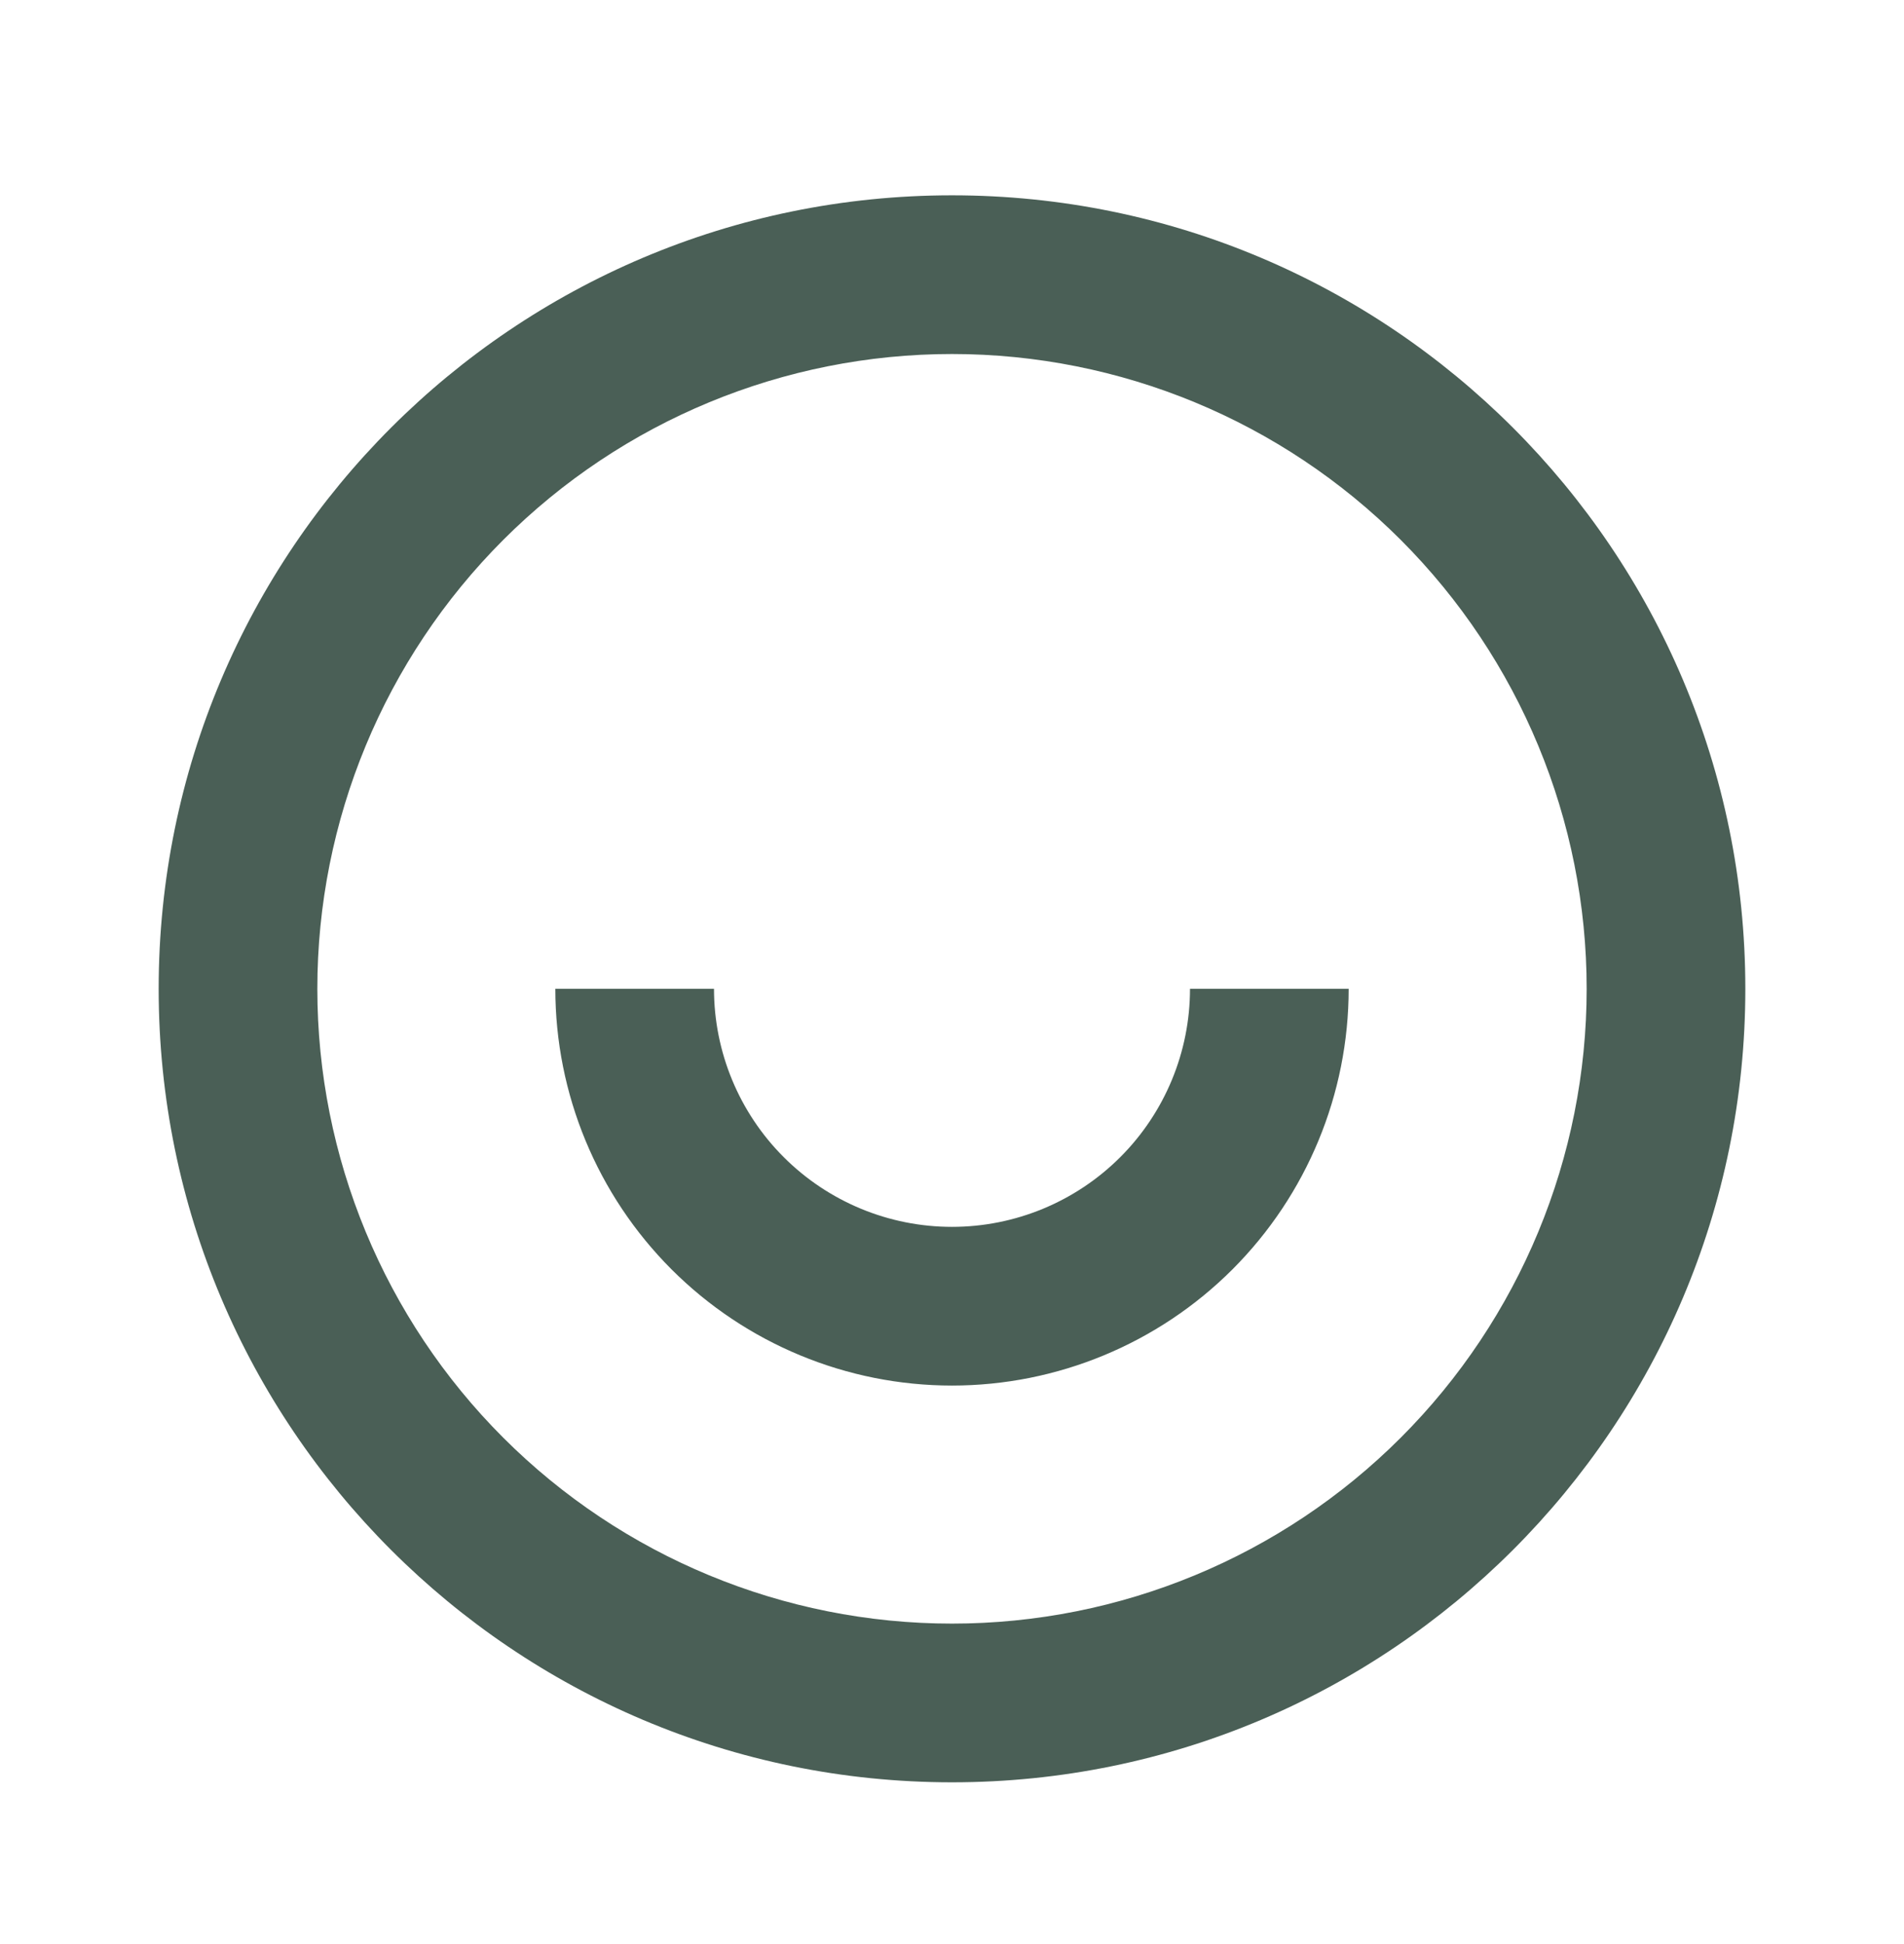 <svg width="48" height="49" viewBox="0 0 48 49" fill="none" xmlns="http://www.w3.org/2000/svg">
<g clip-path="url(#clip0_1687_18502)">
<path d="M24 44.923C12.954 44.923 4 35.969 4 24.923C4 13.877 12.954 4.923 24 4.923C35.046 4.923 44 13.877 44 24.923C44 35.969 35.046 44.923 24 44.923ZM24 40.923C28.244 40.923 32.313 39.237 35.314 36.236C38.314 33.236 40 29.166 40 24.923C40 20.679 38.314 16.61 35.314 13.609C32.313 10.608 28.244 8.923 24 8.923C19.756 8.923 15.687 10.608 12.686 13.609C9.686 16.61 8 20.679 8 24.923C8 29.166 9.686 33.236 12.686 36.236C15.687 39.237 19.756 40.923 24 40.923V40.923ZM14 24.923H18C18 26.514 18.632 28.04 19.757 29.165C20.883 30.291 22.409 30.923 24 30.923C25.591 30.923 27.117 30.291 28.243 29.165C29.368 28.04 30 26.514 30 24.923H34C34 27.575 32.946 30.118 31.071 31.994C29.196 33.869 26.652 34.923 24 34.923C21.348 34.923 18.804 33.869 16.929 31.994C15.054 30.118 14 27.575 14 24.923V24.923Z" fill="#4A5F56"/>
</g>
<defs>
<clipPath id="clip0_1687_18502">
<rect width="48" height="48" fill="white" transform="translate(0 0.923)"/>
</clipPath>
</defs>
</svg>

